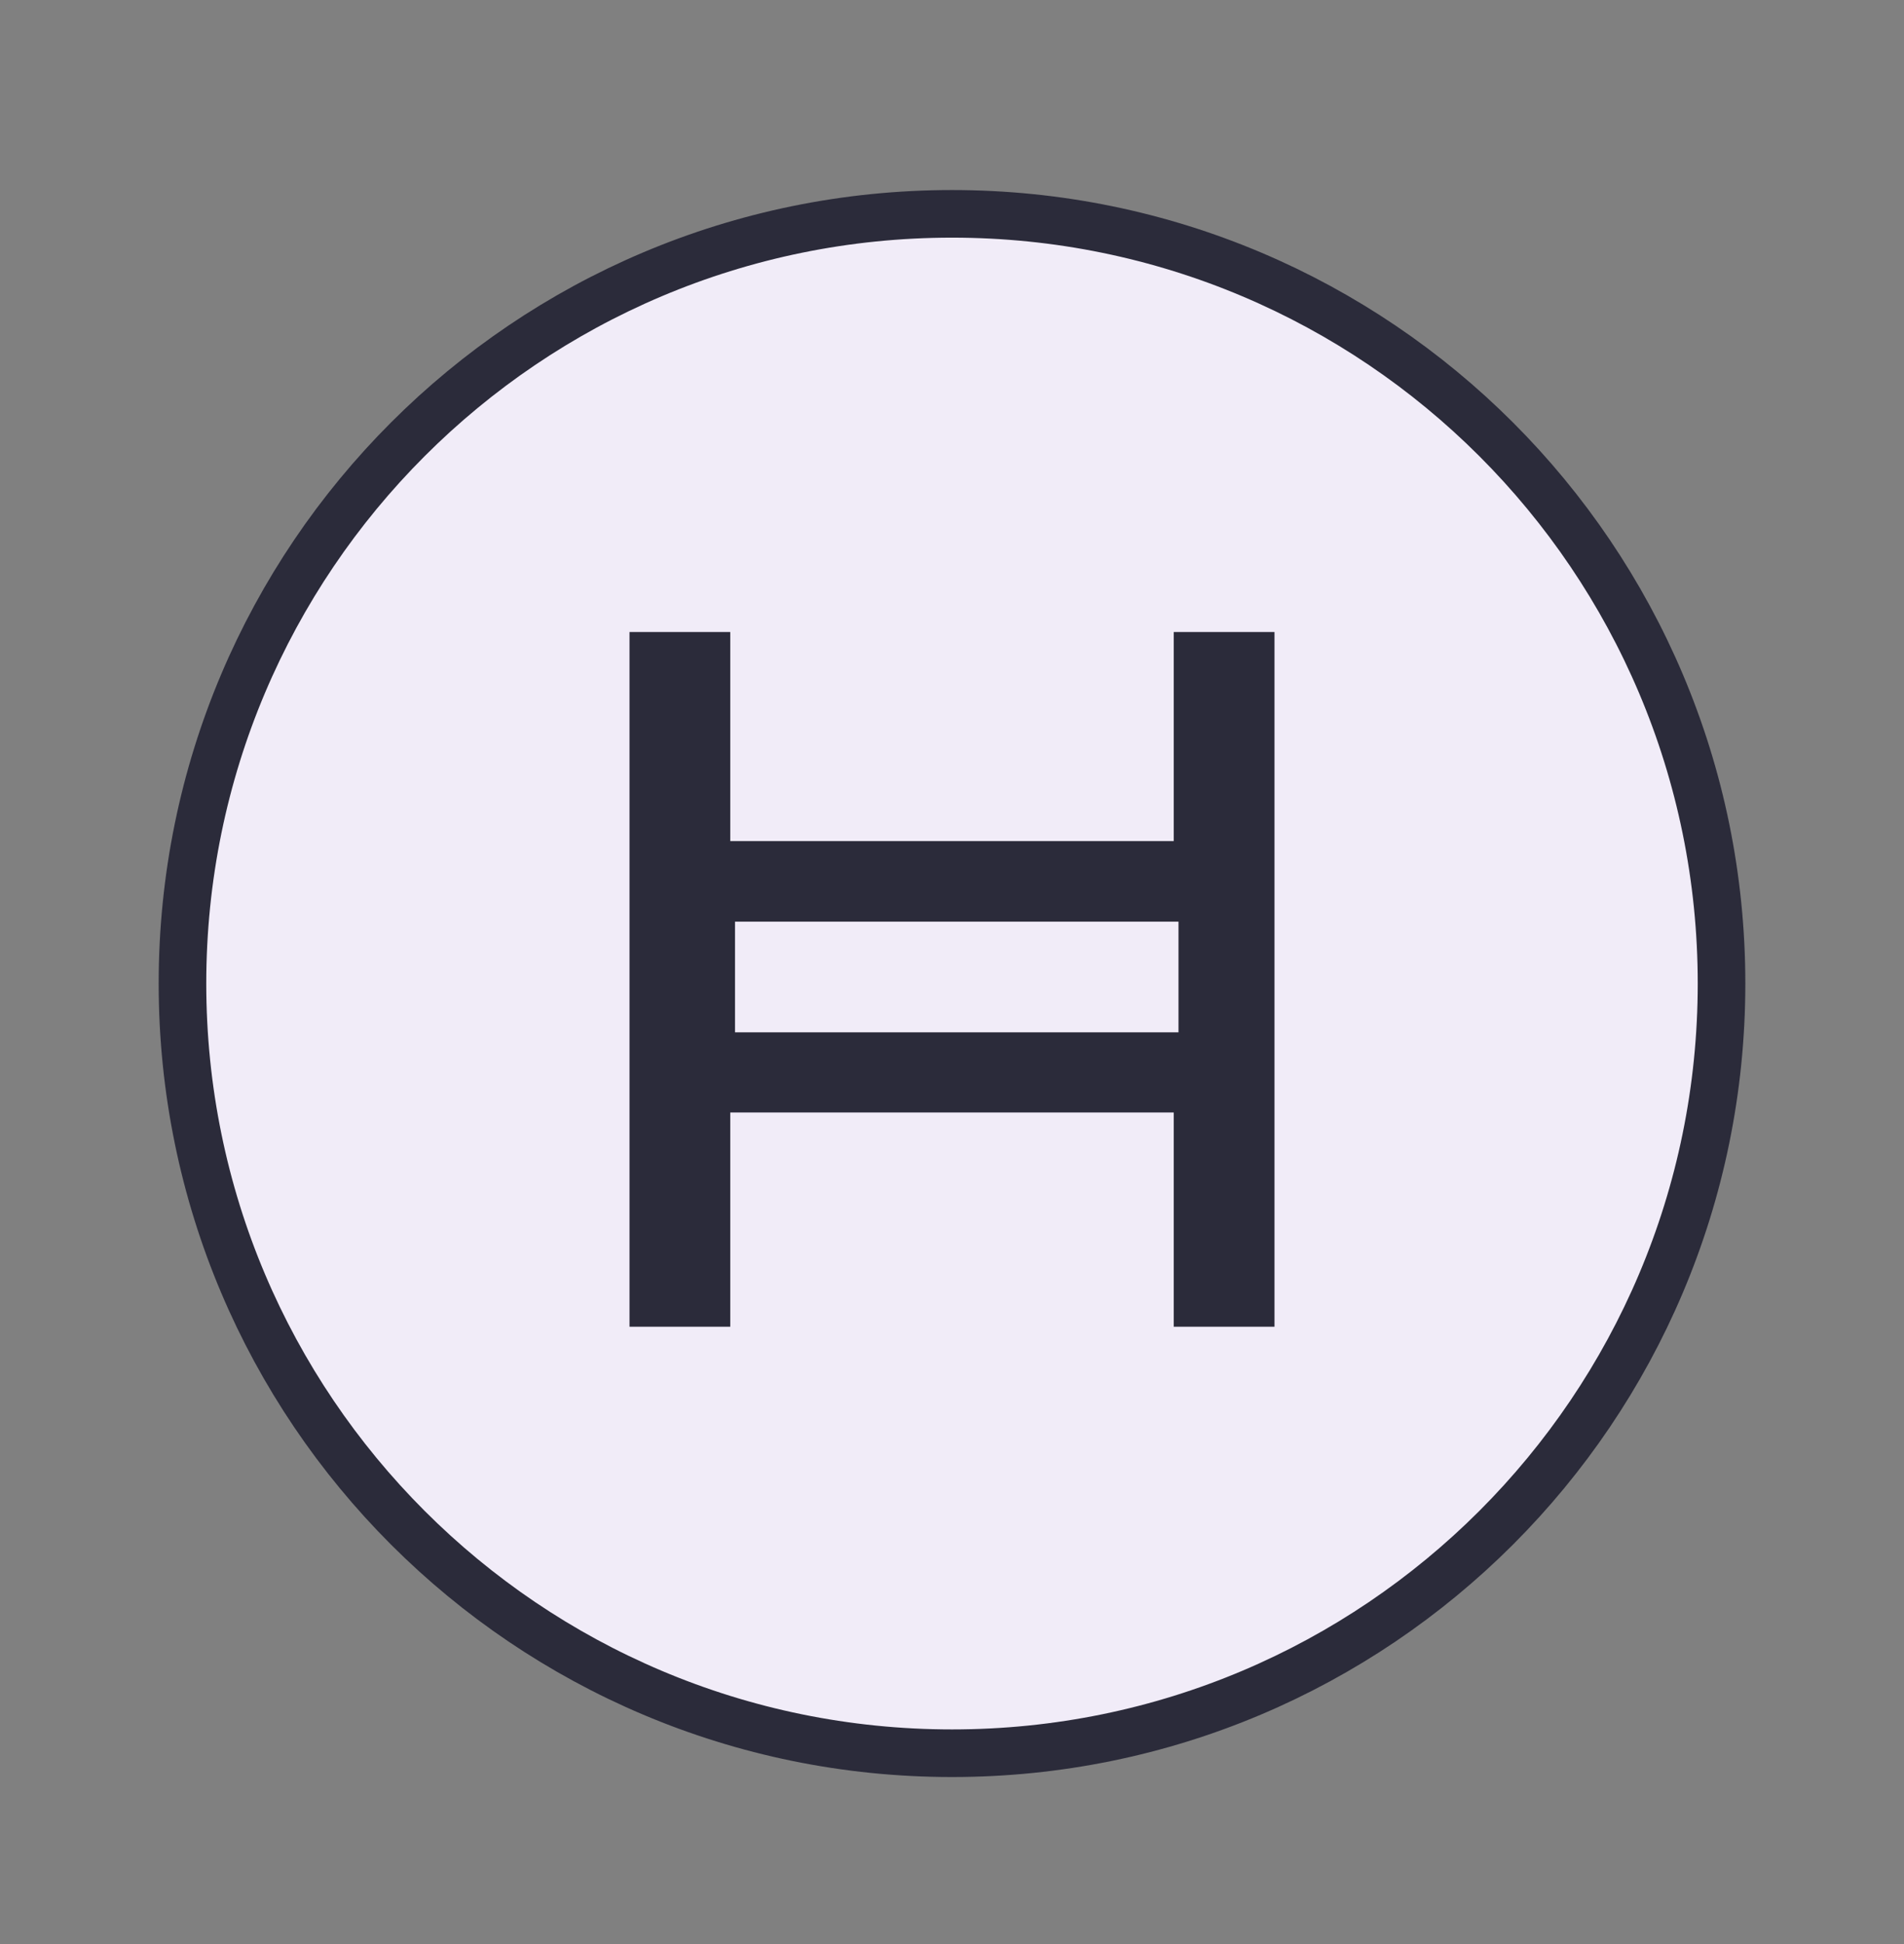<svg width="48" height="49" viewBox="0 0 48 49" fill="none" xmlns="http://www.w3.org/2000/svg">
<rect x="0" y="0" width="48" height="49" fill="#808080" stroke="none"/>
<g clip-path="url(#clip0_5148_129631)">
<path d="M4.6 24.79C4.6 14.076 13.286 5.39 24 5.39C34.714 5.39 43.4 14.076 43.4 24.79C43.4 35.504 34.714 44.19 24 44.19C13.286 44.19 4.6 35.504 4.6 24.79Z" fill="#F1ECF8" stroke="#2B2B3A" stroke-width="1.2"/>
<path d="M32.13 33.44H29.59V28.04H18.41V33.44H15.87V15.93H18.41V21.2H29.59V15.93H32.13L32.13 33.44ZM18.53 26.02H29.71V23.23H18.53V26.02Z" fill="#2B2B3A"/>
</g>
<defs>
<clipPath id="clip0_5148_129631">
<rect width="40" height="40" fill="white" transform="translate(4 4.79)"/>
</clipPath>
</defs>
</svg>
